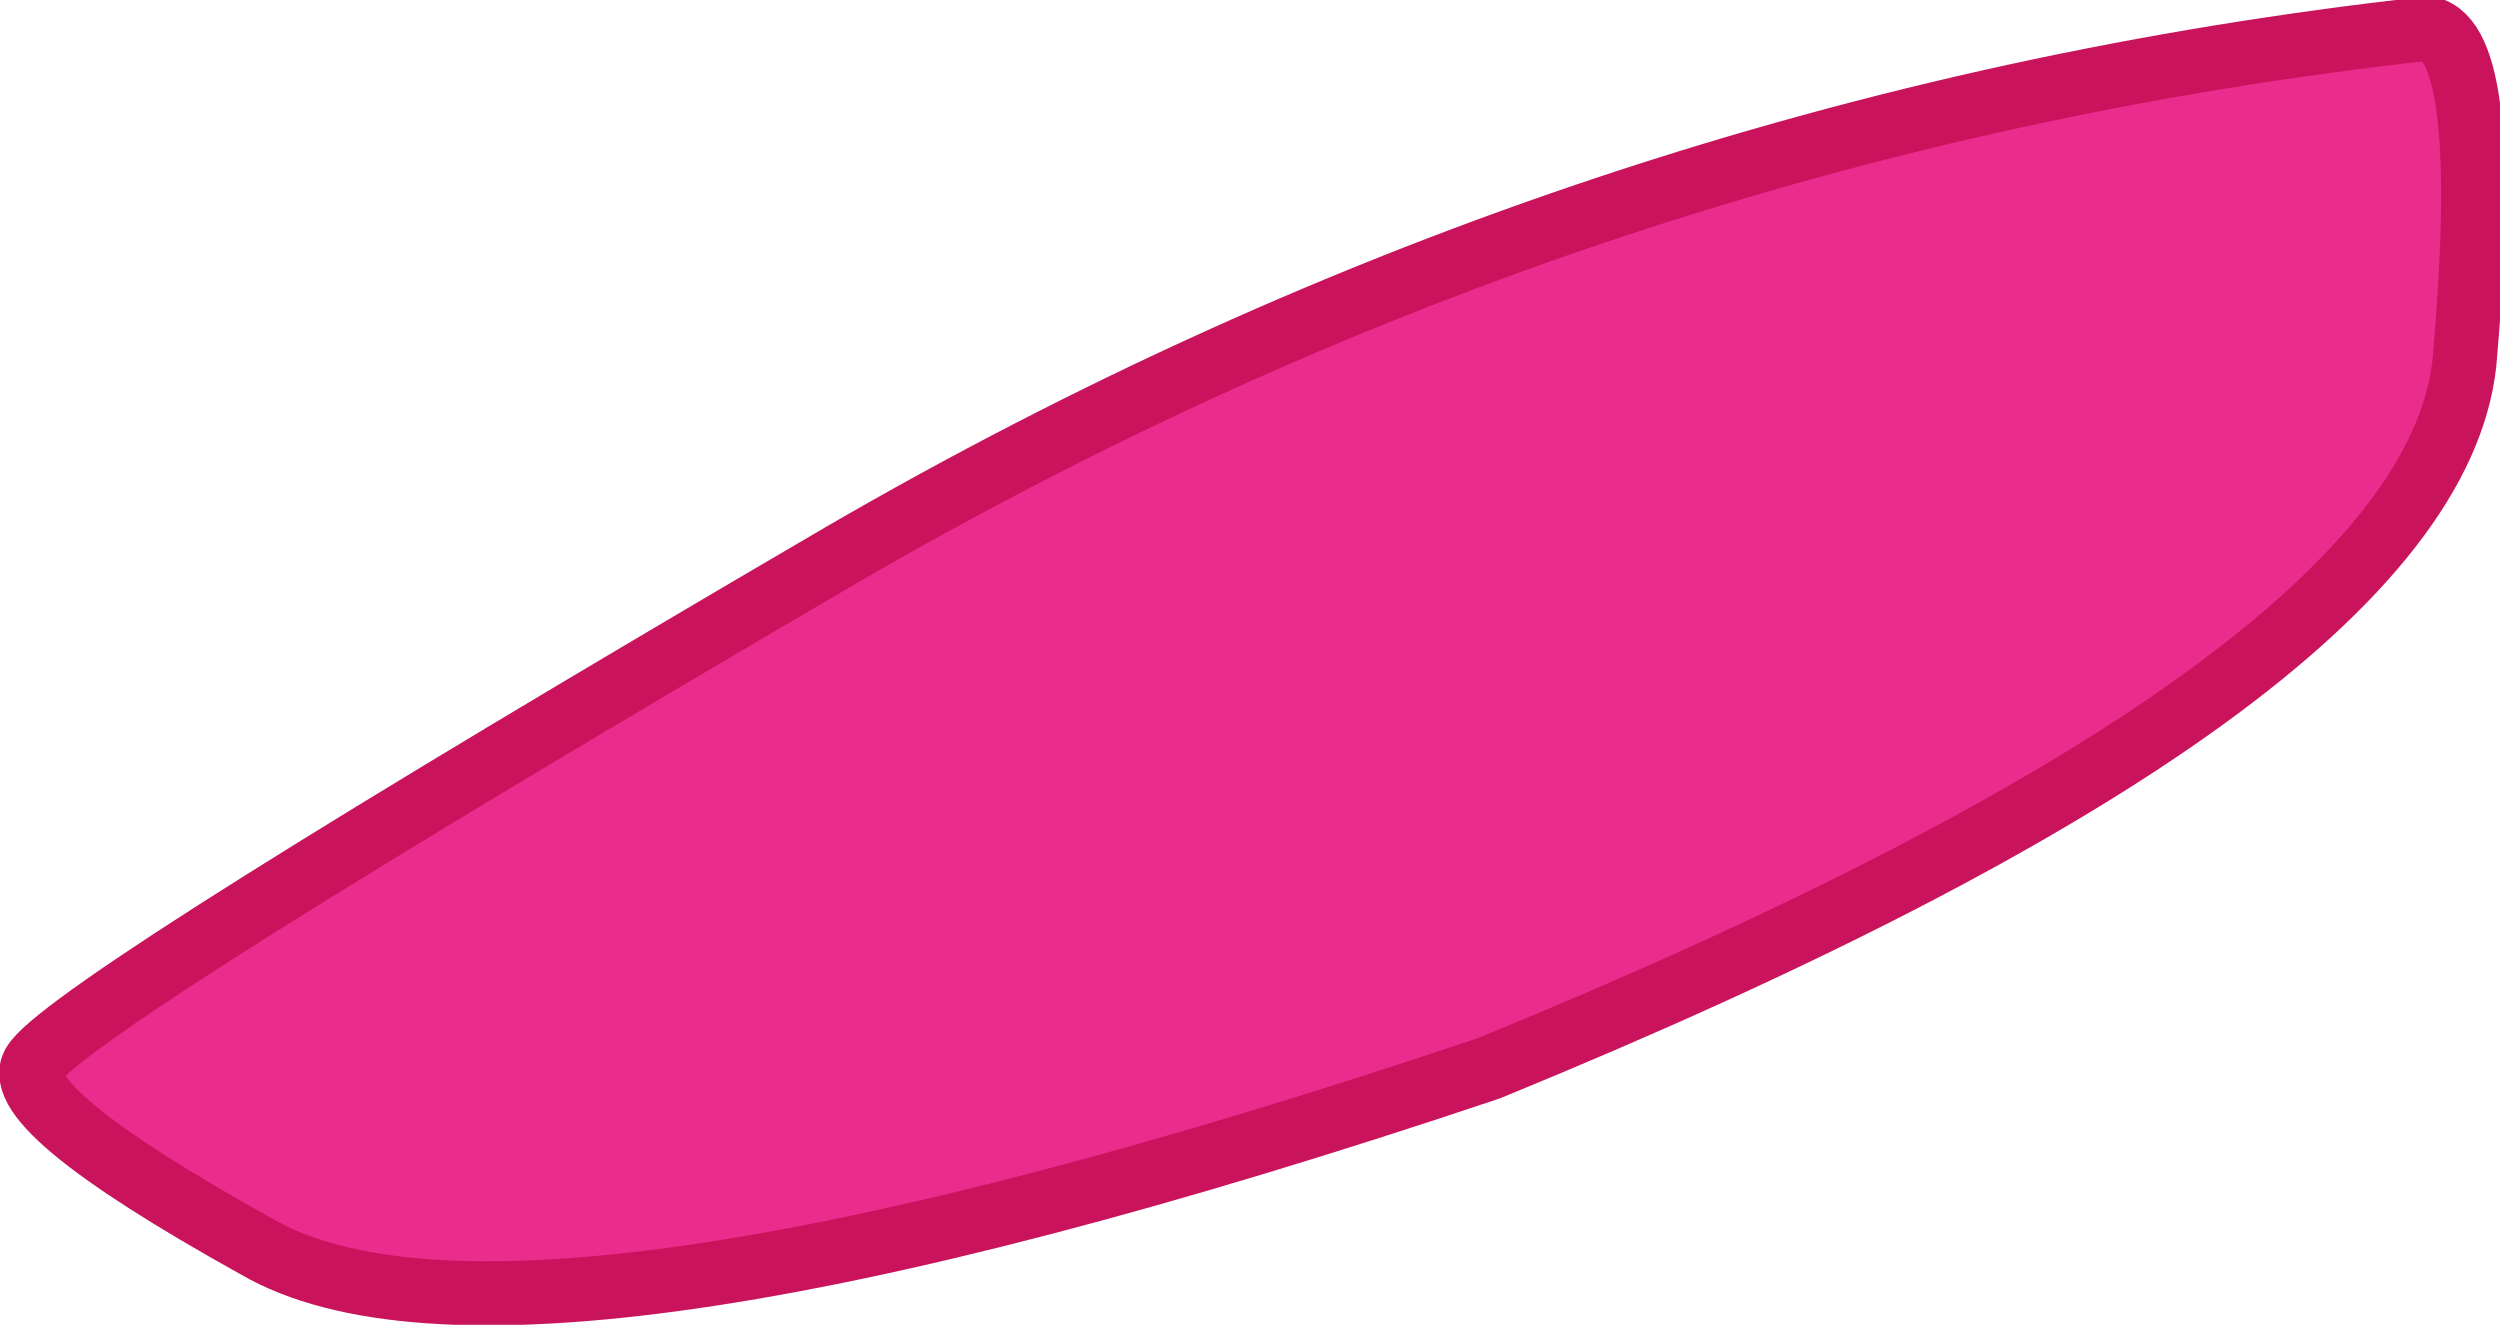 <?xml version="1.0" encoding="UTF-8" standalone="no"?>
<svg xmlns:xlink="http://www.w3.org/1999/xlink" height="9.3px" width="17.55px" xmlns="http://www.w3.org/2000/svg">
  <g transform="matrix(1.0, 0.0, 0.0, 1.0, 0.0, -0.05)">
    <path d="M17.05 0.25 Q17.5 0.35 17.3 2.6 17.05 4.85 10.45 7.55 3.6 9.85 1.8 8.8 0.0 7.8 0.25 7.5 0.6 7.05 5.9 3.95 11.15 0.9 17.05 0.25" fill="#ea2c8c" fill-rule="evenodd" stroke="none"/>
    <path d="M17.05 0.25 Q17.5 0.35 17.3 2.6 17.05 4.85 10.45 7.55 3.6 9.85 1.8 8.8 0.0 7.8 0.25 7.5 0.6 7.05 5.9 3.95 11.15 0.9 17.05 0.25 Z" fill="none" stroke="#c9145d" stroke-linecap="round" stroke-linejoin="round" stroke-width="0.45"/>
  </g>
</svg>
